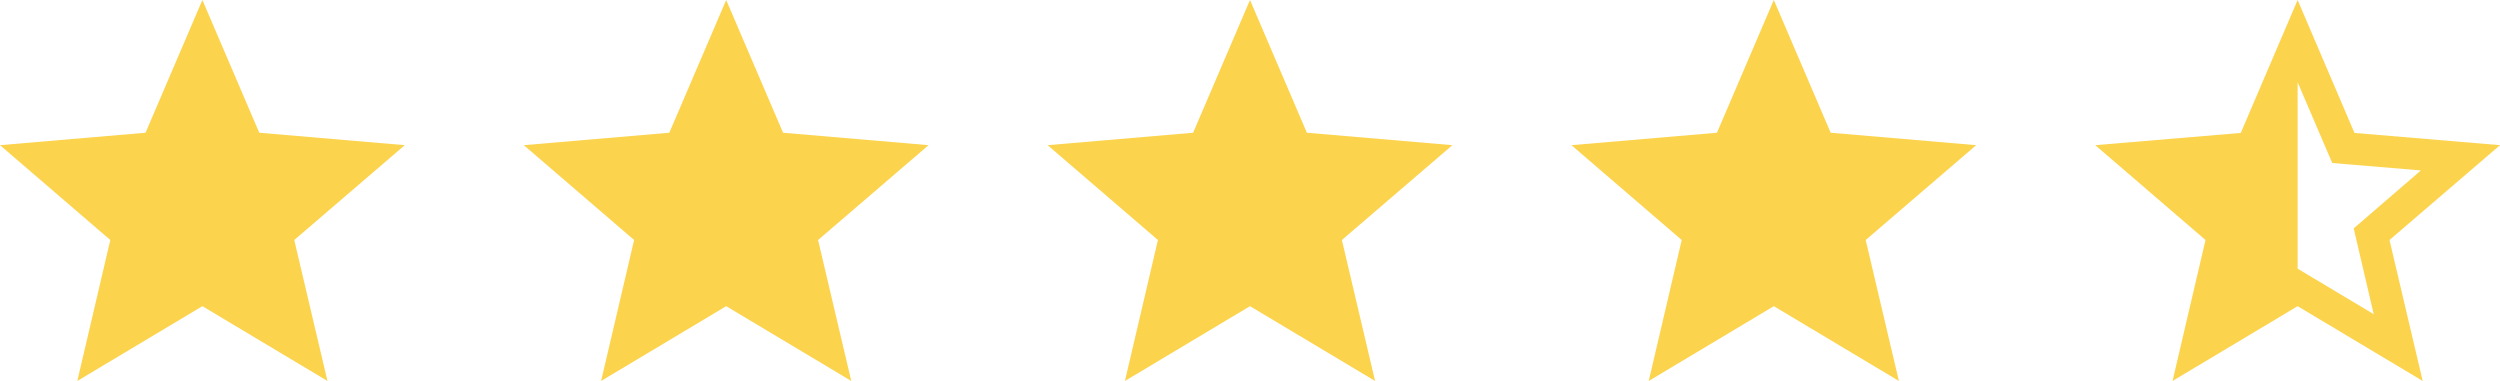 <svg width="105" height="16" viewBox="0 0 105 16" fill="none" xmlns="http://www.w3.org/2000/svg">
<path d="M8.5 12.859L13.753 16L12.359 10.08L17 6.097L10.889 5.575L8.5 0L6.112 5.575L0 6.097L4.633 10.08L3.247 16L8.5 12.859Z" fill="#FCD34D"/>
<path d="M30.5 12.859L35.753 16L34.359 10.08L39 6.097L32.889 5.575L30.5 0L28.111 5.575L22 6.097L26.633 10.08L25.247 16L30.5 12.859Z" fill="#FCD34D"/>
<path d="M52.5 12.859L57.753 16L56.359 10.08L61 6.097L54.889 5.575L52.5 0L50.111 5.575L44 6.097L48.633 10.08L47.247 16L52.5 12.859Z" fill="#FCD34D"/>
<path d="M74.5 12.859L79.753 16L78.359 10.08L83 6.097L76.888 5.575L74.5 0L72.112 5.575L66 6.097L70.632 10.08L69.247 16L74.5 12.859Z" fill="#FCD34D"/>
<path d="M96.5 11.284V3.453L97.954 6.846L101.677 7.158L98.855 9.592L99.696 13.196L96.5 11.284ZM105 6.097L98.888 5.583L96.5 0L94.112 5.583L88 6.097L92.632 10.08L91.247 16L96.5 12.859L101.753 16L100.359 10.08L105 6.097Z" fill="#FCD34D"/>
</svg>
